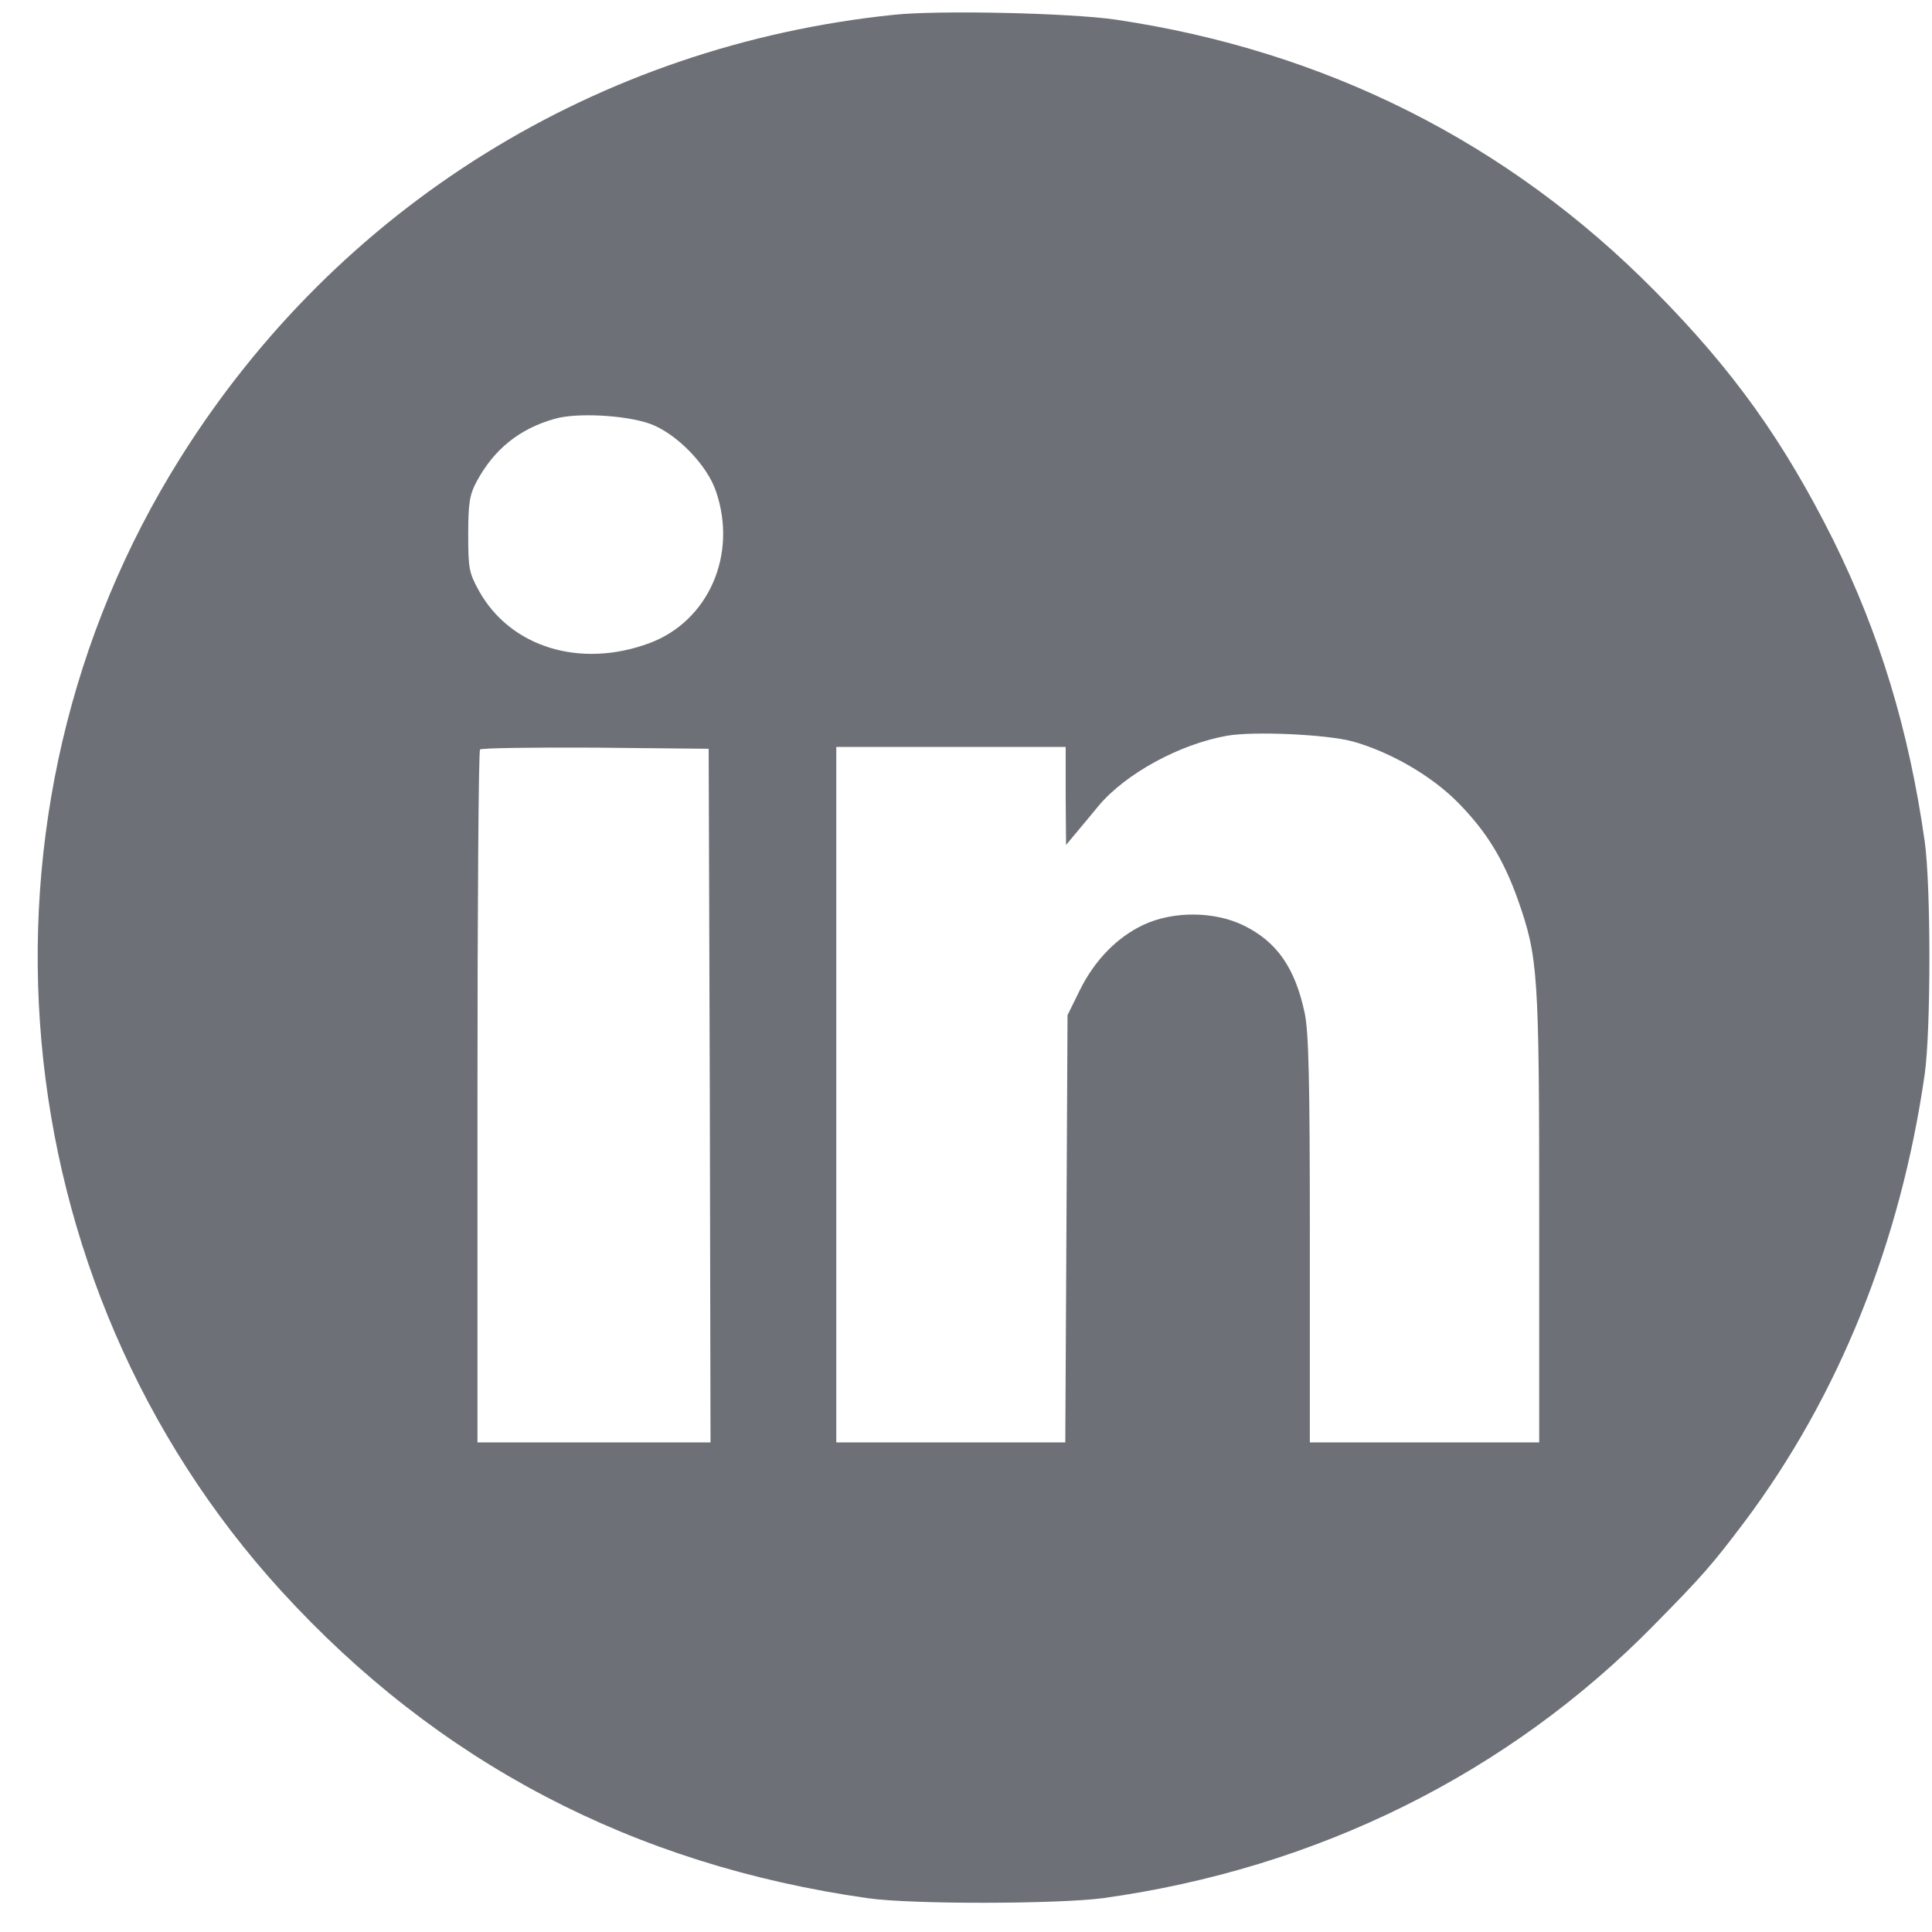 <?xml version="1.0" encoding="UTF-8"?> <svg xmlns="http://www.w3.org/2000/svg" width="51" height="51" viewBox="0 0 51 51" fill="none"><g clip-path="url(#clip0_75_2448)"><path d="M23.59 0.391C15.778 1.201 8.932 5.449 4.772 12.07C-1.127 21.445 -0.023 33.838 7.428 42.002C11.559 46.524 16.715 49.229 22.907 50.108C24.059 50.274 27.897 50.264 29.108 50.108C34.762 49.326 39.821 46.817 43.668 42.891C44.938 41.602 45.202 41.299 46.041 40.186C48.541 36.856 50.172 32.793 50.807 28.36C50.973 27.207 50.973 23.36 50.807 22.207C50.387 19.248 49.615 16.729 48.395 14.258C47.086 11.641 45.758 9.776 43.678 7.676C39.821 3.77 34.996 1.338 29.45 0.518C28.248 0.342 24.782 0.264 23.59 0.391ZM17.145 11.182C17.838 11.426 18.668 12.266 18.903 12.979C19.469 14.639 18.707 16.387 17.155 16.973C15.328 17.657 13.473 17.09 12.643 15.596C12.379 15.117 12.36 15 12.36 14.102C12.36 13.281 12.399 13.057 12.575 12.725C13.034 11.865 13.707 11.319 14.645 11.055C15.221 10.889 16.5 10.957 17.145 11.182ZM35.7 19.57C36.686 19.844 37.78 20.469 38.483 21.182C39.235 21.944 39.684 22.676 40.065 23.74C40.602 25.274 40.631 25.645 40.631 32.129V38.076H37.604H34.577V32.725C34.577 28.506 34.547 27.246 34.44 26.738C34.186 25.547 33.707 24.863 32.838 24.434C32.067 24.053 30.973 24.043 30.182 24.414C29.479 24.746 28.893 25.352 28.502 26.143L28.18 26.797L28.151 32.432L28.121 38.076H25.094H22.076V28.897V19.717H25.104H28.131V21.006L28.141 22.305L28.385 22.012C28.522 21.846 28.805 21.514 29.01 21.26C29.723 20.42 31.129 19.649 32.379 19.424C33.073 19.297 35.006 19.385 35.7 19.57ZM18.737 28.916L18.756 38.076H15.68H12.604V28.965C12.604 23.945 12.633 19.815 12.672 19.785C12.711 19.746 14.078 19.727 15.719 19.736L18.707 19.766L18.737 28.916Z" fill="#6D7177"></path></g><defs><clipPath id="clip0_75_2448"><rect width="50" height="50" fill="white" transform="translate(0.983 0.283)"></rect></clipPath></defs></svg> 